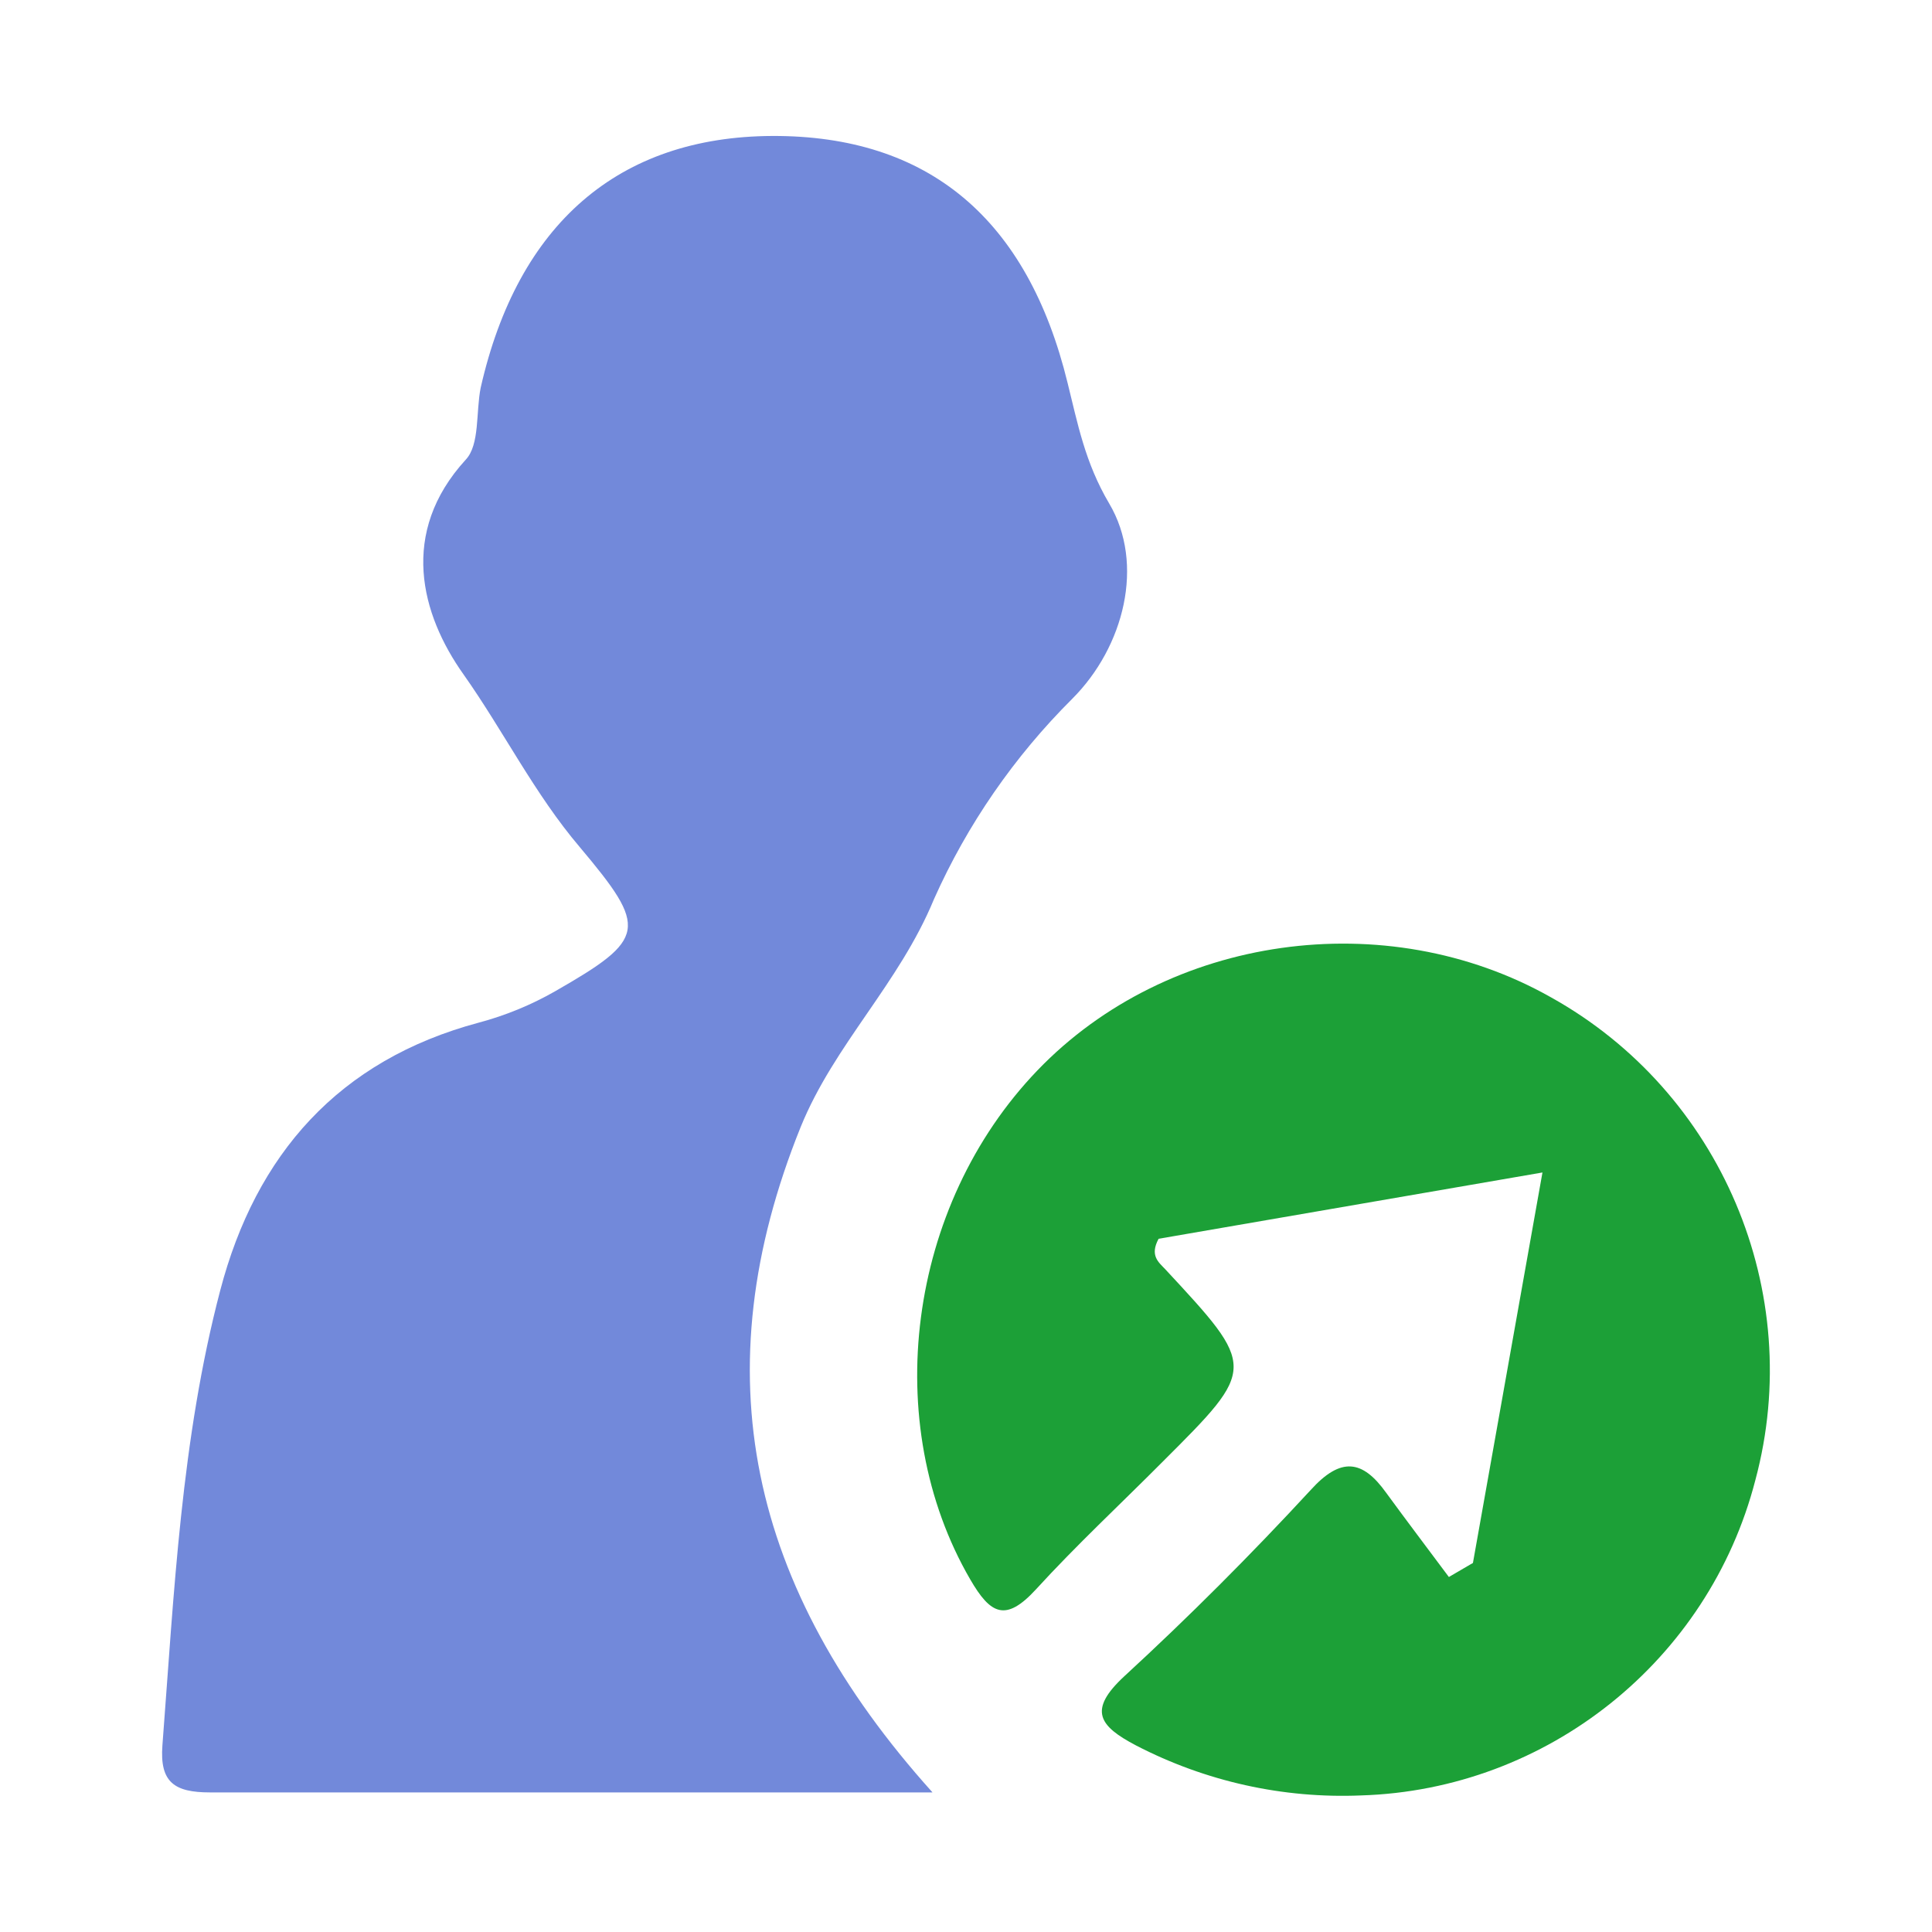 <?xml version="1.0" encoding="utf-8"?>
<svg xmlns="http://www.w3.org/2000/svg" xmlns:xlink="http://www.w3.org/1999/xlink" id="client-identity_export"
     width="16" height="16" viewBox="0 0 16 16" x="256" y="160">
    <path fill="#7289da"
          d="M7.721 14.844c-2.076 0-4.030 0-5.982 0-0.295 0-0.417-0.084-0.394-0.389 0.097-1.265 0.155-2.537 0.479-3.769 0.295-1.125 0.98-1.906 2.141-2.217 0.221-0.059 0.433-0.146 0.631-0.259 0.761-0.436 0.772-0.521 0.206-1.194-0.375-0.441-0.631-0.96-0.962-1.429-0.356-0.5-0.535-1.176 0.016-1.779 0.119-0.125 0.084-0.396 0.125-0.598 0.308-1.357 1.143-2.078 2.414-2.084 1.295-0.005 2.115 0.688 2.446 2.044 0.084 0.337 0.144 0.66 0.345 1 0.296 0.5 0.125 1.186-0.306 1.617-0.48 0.478-0.869 1.040-1.145 1.659-0.29 0.703-0.826 1.203-1.104 1.887-0.821 2.034-0.434 3.814 1.090 5.509z"></path>
    <path fill="#1ca037"
          d="M12.198 12.945l0.576-3.235-3.179 0.549c-0.075 0.139 0 0.194 0.053 0.25 0.76 0.818 0.76 0.818-0.015 1.592-0.352 0.354-0.719 0.695-1.055 1.063-0.25 0.271-0.375 0.206-0.543-0.084-0.75-1.291-0.524-3.091 0.557-4.216s2.887-1.375 4.25-0.606c1.411 0.784 2.114 2.441 1.695 4-0.386 1.495-1.723 2.564-3.266 2.611-0.646 0.027-1.288-0.116-1.863-0.414-0.304-0.16-0.402-0.29-0.098-0.572 0.535-0.492 1.051-1.009 1.545-1.544 0.25-0.276 0.429-0.25 0.625 0.024 0.171 0.234 0.346 0.465 0.519 0.697l0.197-0.115z"></path>
</svg>